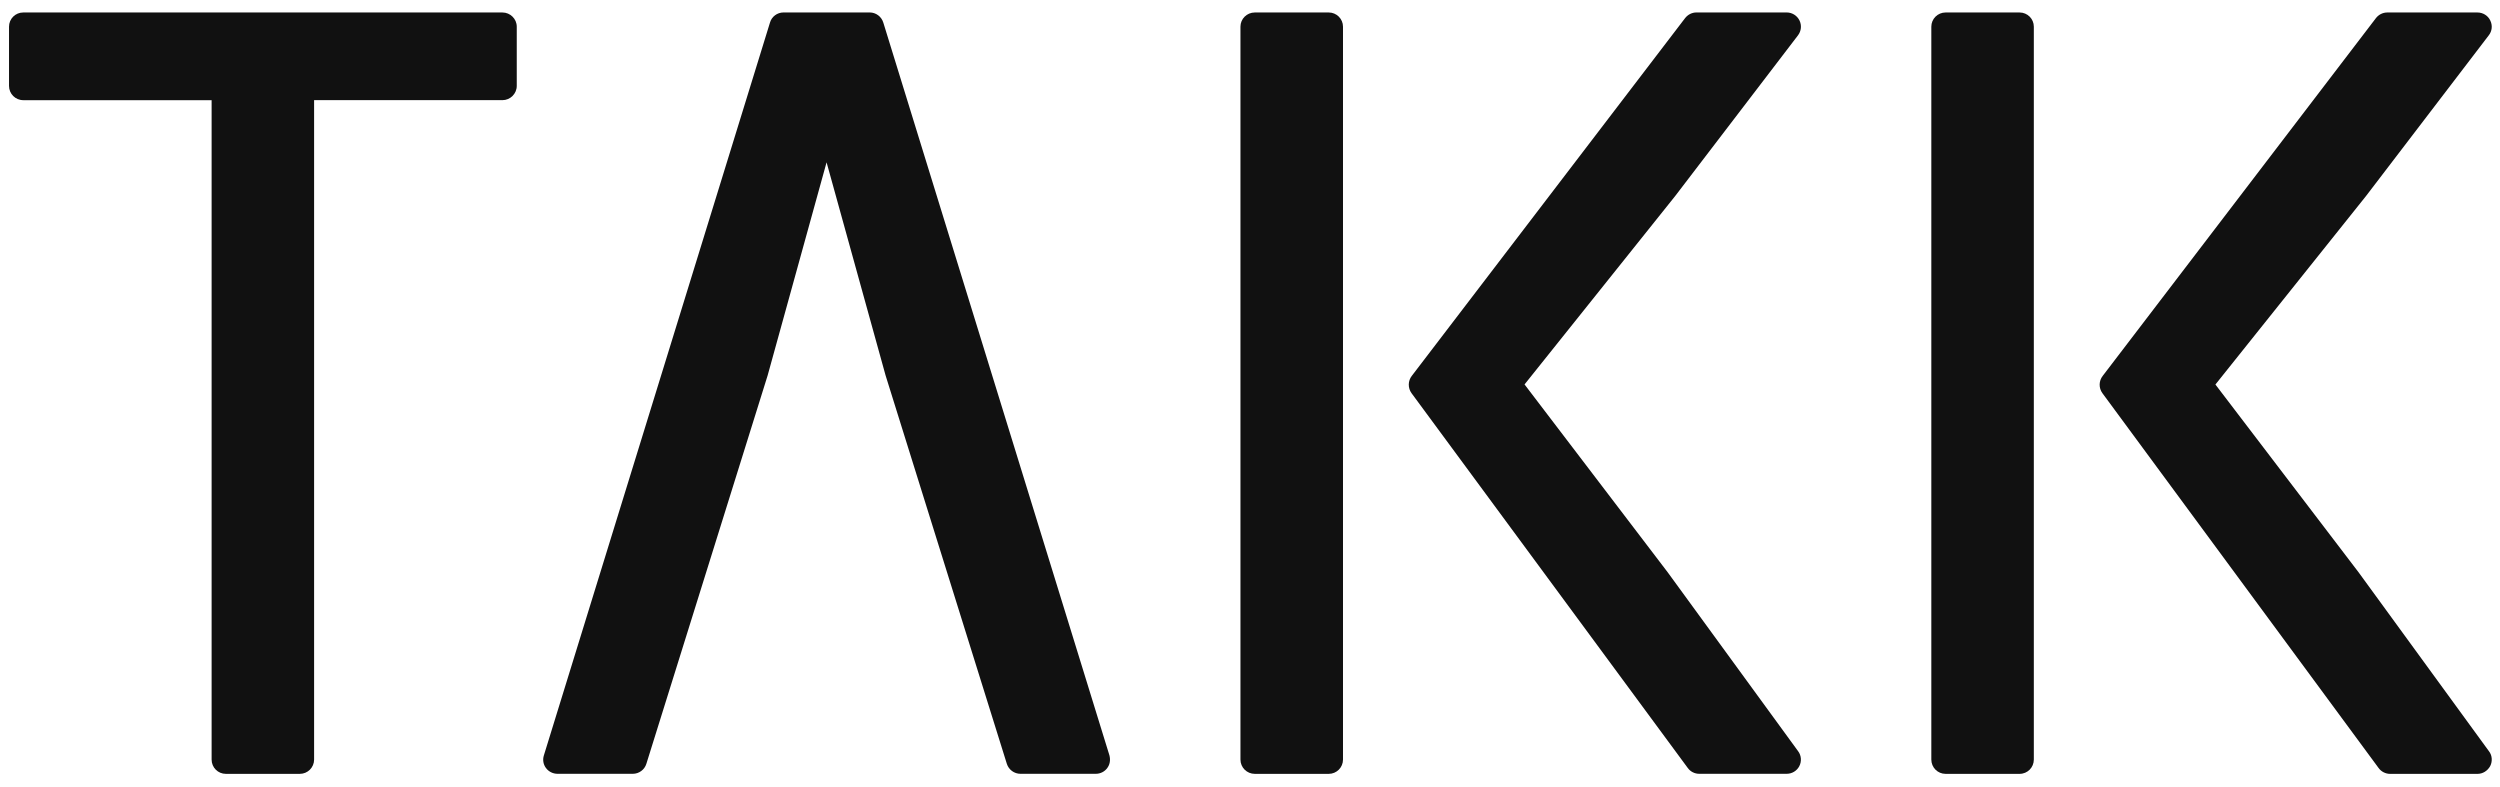 <?xml version="1.0" encoding="utf-8"?>
<!-- Generator: Adobe Illustrator 16.0.0, SVG Export Plug-In . SVG Version: 6.00 Build 0)  -->
<!DOCTYPE svg PUBLIC "-//W3C//DTD SVG 1.0//EN" "http://www.w3.org/TR/2001/REC-SVG-20010904/DTD/svg10.dtd">
<svg version="1.0" id="Layer_1" xmlns="http://www.w3.org/2000/svg" xmlns:xlink="http://www.w3.org/1999/xlink" x="0px" y="0px"
	 width="175px" height="55.061px" viewBox="0 0 175 55.061" enable-background="new 0 0 175 55.061" xml:space="preserve">
<g>
	<path fill="#111111" d="M35.17,0.874H1.628c-0.554,0-0.997,0.446-0.997,0.994v4.144c0,0.552,0.443,1,0.997,1h13.185V53.17
		c0,0.554,0.445,1,0.996,1h5.178c0.551,0,1-0.446,1-1V7.011H35.17c0.548,0,1.003-0.448,1.003-1V1.868
		C36.173,1.32,35.718,0.874,35.17,0.874"/>
	<path fill="#111111" d="M61.834,1.59c-0.126-0.426-0.515-0.718-0.955-0.718h-6.033c-0.44,0-0.83,0.292-0.947,0.709L38.068,52.888
		c-0.092,0.3-0.038,0.619,0.147,0.87c0.188,0.257,0.494,0.408,0.812,0.408h5.272c0.432,0,0.82-0.287,0.946-0.699l8.489-27.184
		l4.126-14.92l4.132,14.92l8.485,27.179c0.129,0.417,0.521,0.704,0.953,0.704h5.278c0.317,0,0.62-0.151,0.803-0.408
		c0.18-0.24,0.233-0.555,0.15-0.879L61.834,1.59z"/>
	<path fill="#111111" d="M93.013,0.874h-5.177c-0.555,0-1.004,0.446-1.004,0.994V53.17c0,0.554,0.449,1,1.004,1h5.177
		c0.548,0,0.997-0.446,0.997-1V1.868C94.01,1.32,93.561,0.874,93.013,0.874"/>
	<path fill="#111111" d="M125.861,2.471c0.228-0.302,0.269-0.7,0.102-1.041c-0.168-0.34-0.515-0.558-0.896-0.558h-6.314
		c-0.309,0-0.596,0.143-0.794,0.393L98.825,26.312c-0.275,0.351-0.28,0.85-0.018,1.21l19.334,26.232
		c0.183,0.257,0.485,0.412,0.806,0.412h6.12c0.381,0,0.715-0.211,0.884-0.534c0.177-0.339,0.141-0.749-0.081-1.045l-9.129-12.523
		L106.718,26.91l10.542-13.185L125.861,2.471z"/>
	<path fill="#111111" d="M141.371,0.874h-5.18c-0.551,0-0.998,0.446-0.998,0.994V53.17c0,0.554,0.447,1,0.998,1h5.18
		c0.554,0,0.997-0.446,0.997-1V1.868C142.368,1.32,141.924,0.874,141.371,0.874"/>
	<path fill="#111111" d="M174.223,52.581l-9.122-12.519l-10.022-13.146l10.54-13.191l8.596-11.253
		c0.234-0.298,0.273-0.698,0.102-1.041c-0.161-0.342-0.515-0.557-0.895-0.557h-6.315c-0.302,0-0.599,0.145-0.79,0.392
		l-19.131,25.051c-0.271,0.349-0.284,0.839-0.017,1.206l19.33,26.234c0.183,0.256,0.488,0.414,0.809,0.414h6.114
		c0.371,0,0.707-0.209,0.895-0.552C174.488,53.276,174.449,52.861,174.223,52.581"/>
</g>
</svg>
